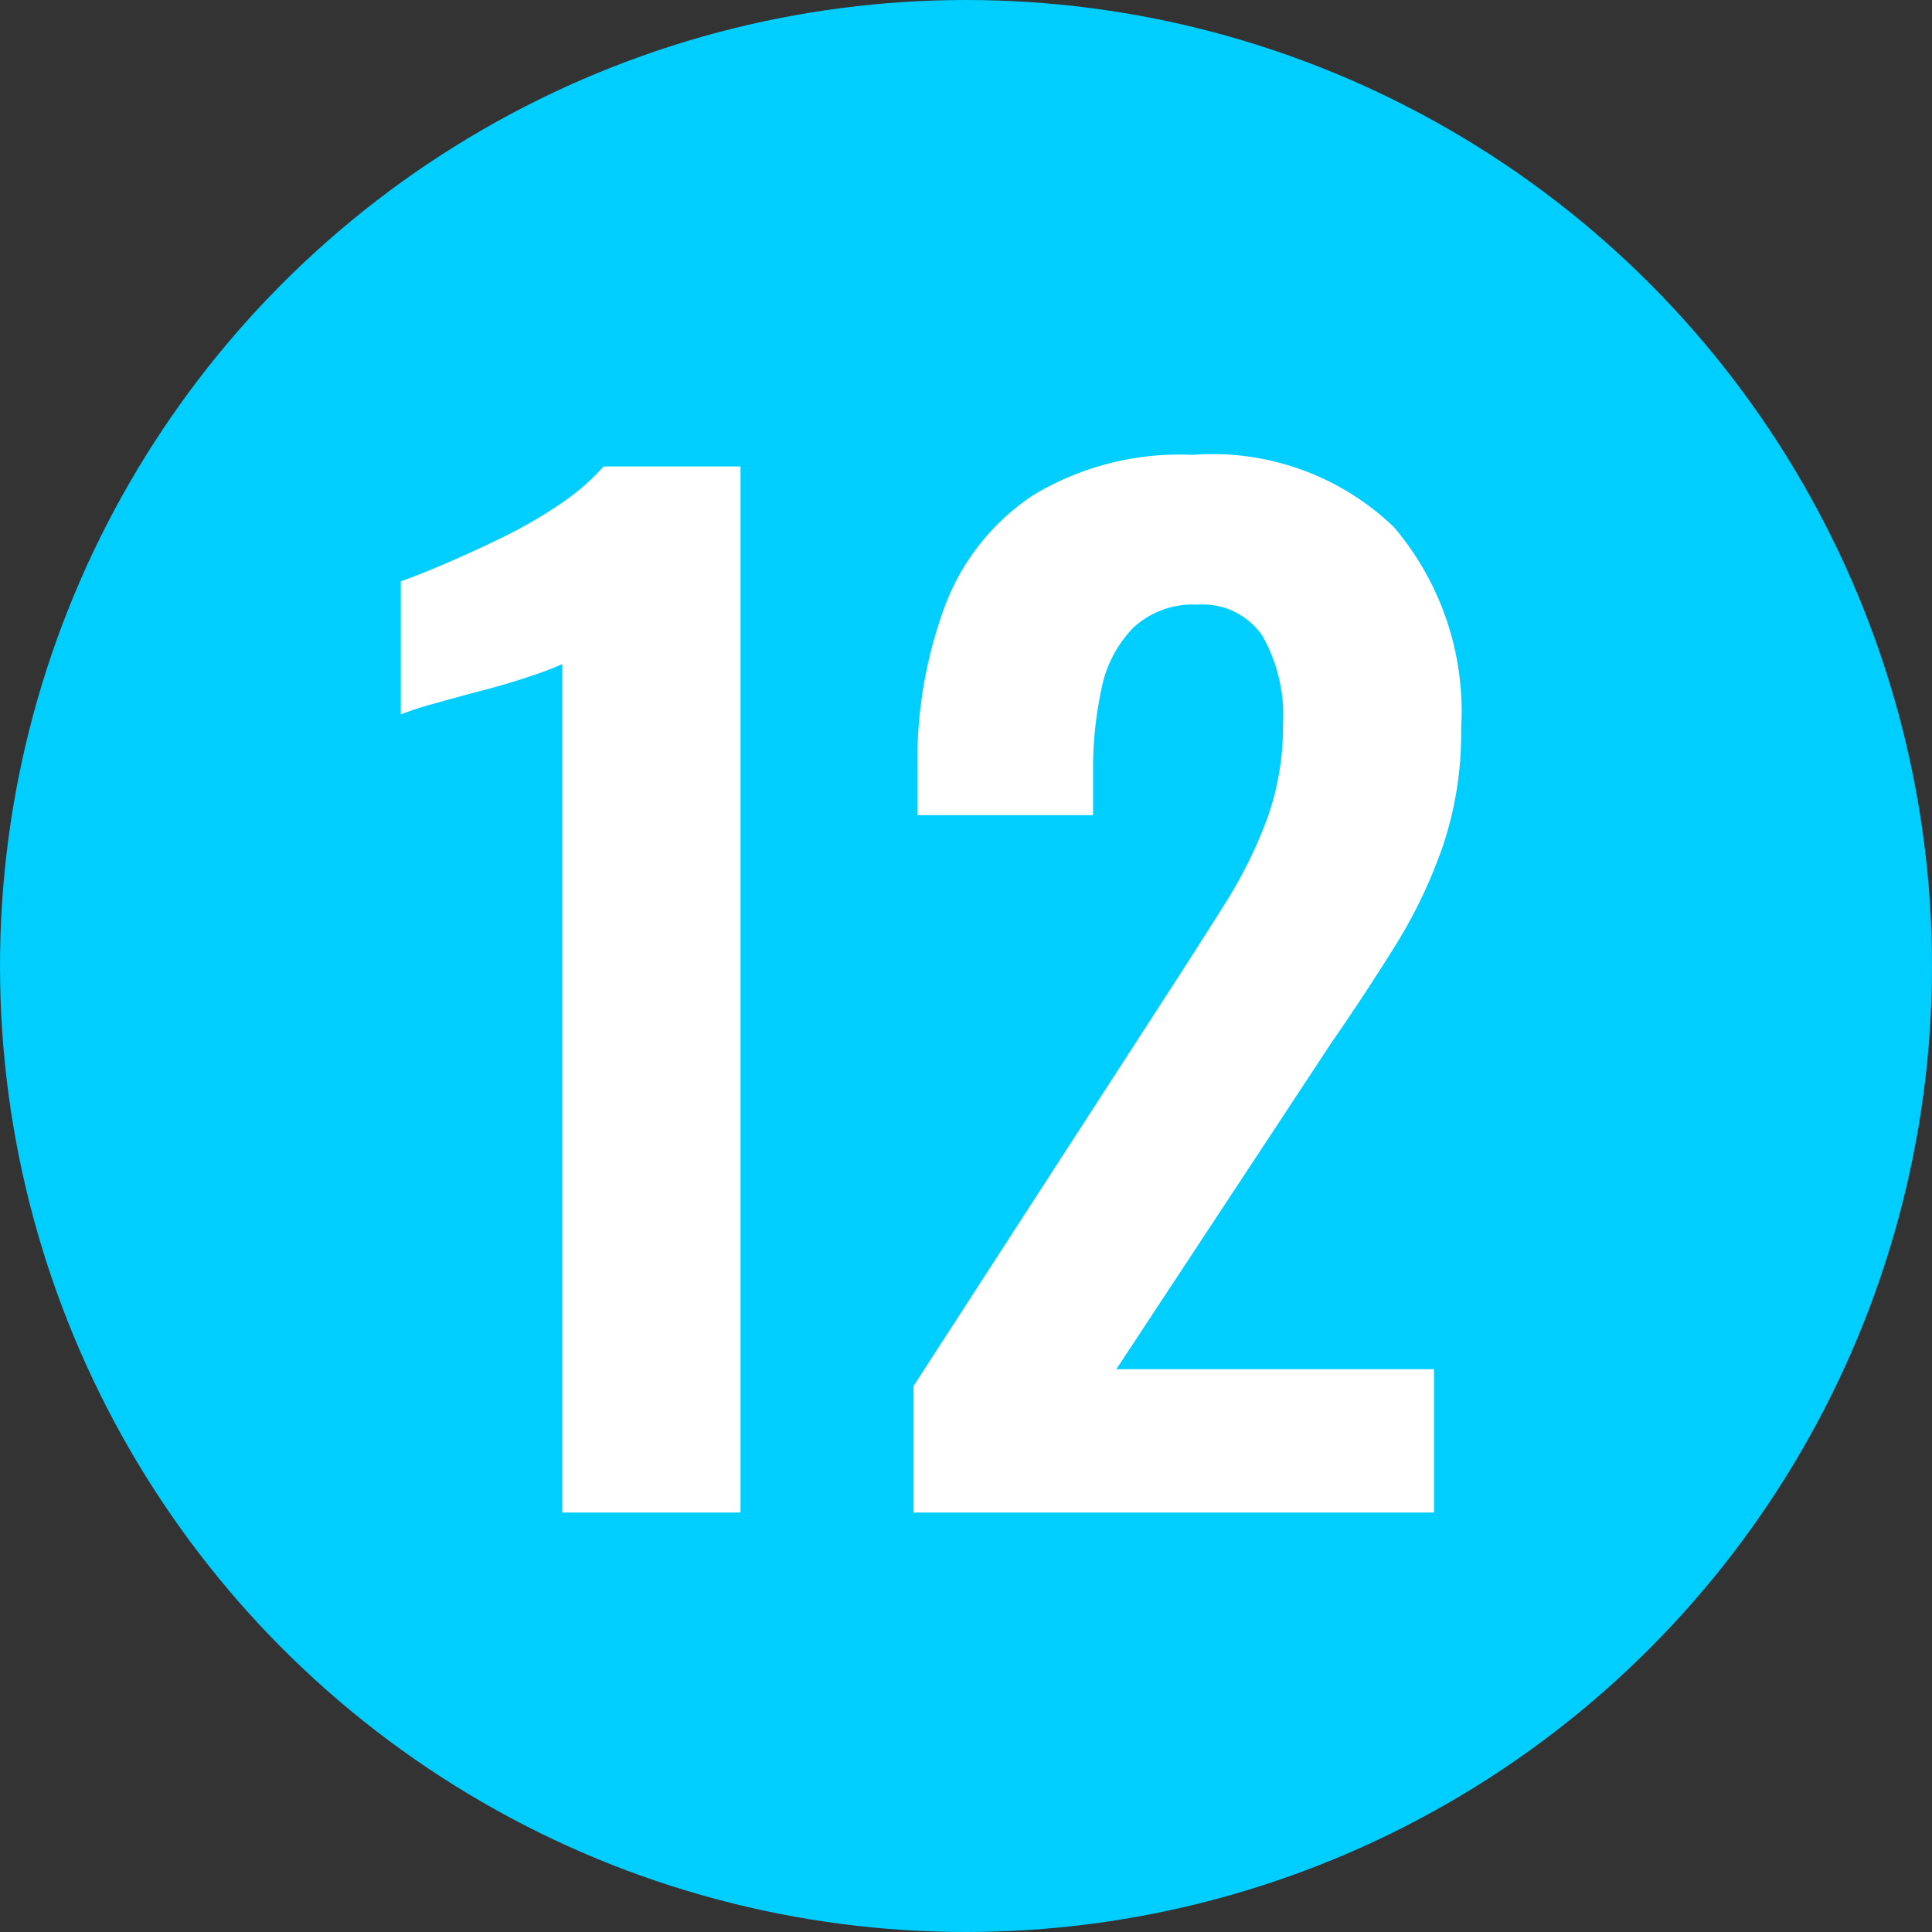 <svg xmlns="http://www.w3.org/2000/svg" viewBox="0 0 29.92 29.92"><rect x="0" y="0" width="29.92" height="29.92" fill="#333333" stroke="none"/><defs><style>.cls-1{fill:#00ceff;}.cls-2{fill:#fff;}</style></defs><g id="レイヤー_2" data-name="レイヤー 2"><g id="SP_ランドプラン"><circle class="cls-1" cx="14.96" cy="14.96" r="14.96"/><path class="cls-2" d="M8.708,23.424V10.284a4.46,4.46,0,0,1-.47.18q-.35.12-.77.23-.42.11-.771.21a4.763,4.763,0,0,0-.49.16V9.004q.281-.1.7-.28.42-.179.891-.41a7.084,7.084,0,0,0,.88-.51,3.498,3.498,0,0,0,.67-.58h2.12v16.2Z"/><path class="cls-2" d="M14.148,23.424v-1.96l4-6.18q.439-.68.83-1.3a7.065,7.065,0,0,0,.64-1.29,4.167,4.167,0,0,0,.25-1.47A2.482,2.482,0,0,0,19.548,9.844a1.117,1.117,0,0,0-1-.48,1.353,1.353,0,0,0-1,.36,1.875,1.875,0,0,0-.489.94,5.838,5.838,0,0,0-.131,1.28v.68H14.208V11.904a6.875,6.875,0,0,1,.43-2.53,3.556,3.556,0,0,1,1.37-1.71,4.397,4.397,0,0,1,2.46-.62,4.056,4.056,0,0,1,3.12,1.12,4.409,4.409,0,0,1,1.04,3.12,5.493,5.493,0,0,1-.28,1.81,7.67,7.67,0,0,1-.739,1.55q-.461.74-1,1.52L17.288,21.204h4.92v2.22Z"/></g></g></svg>